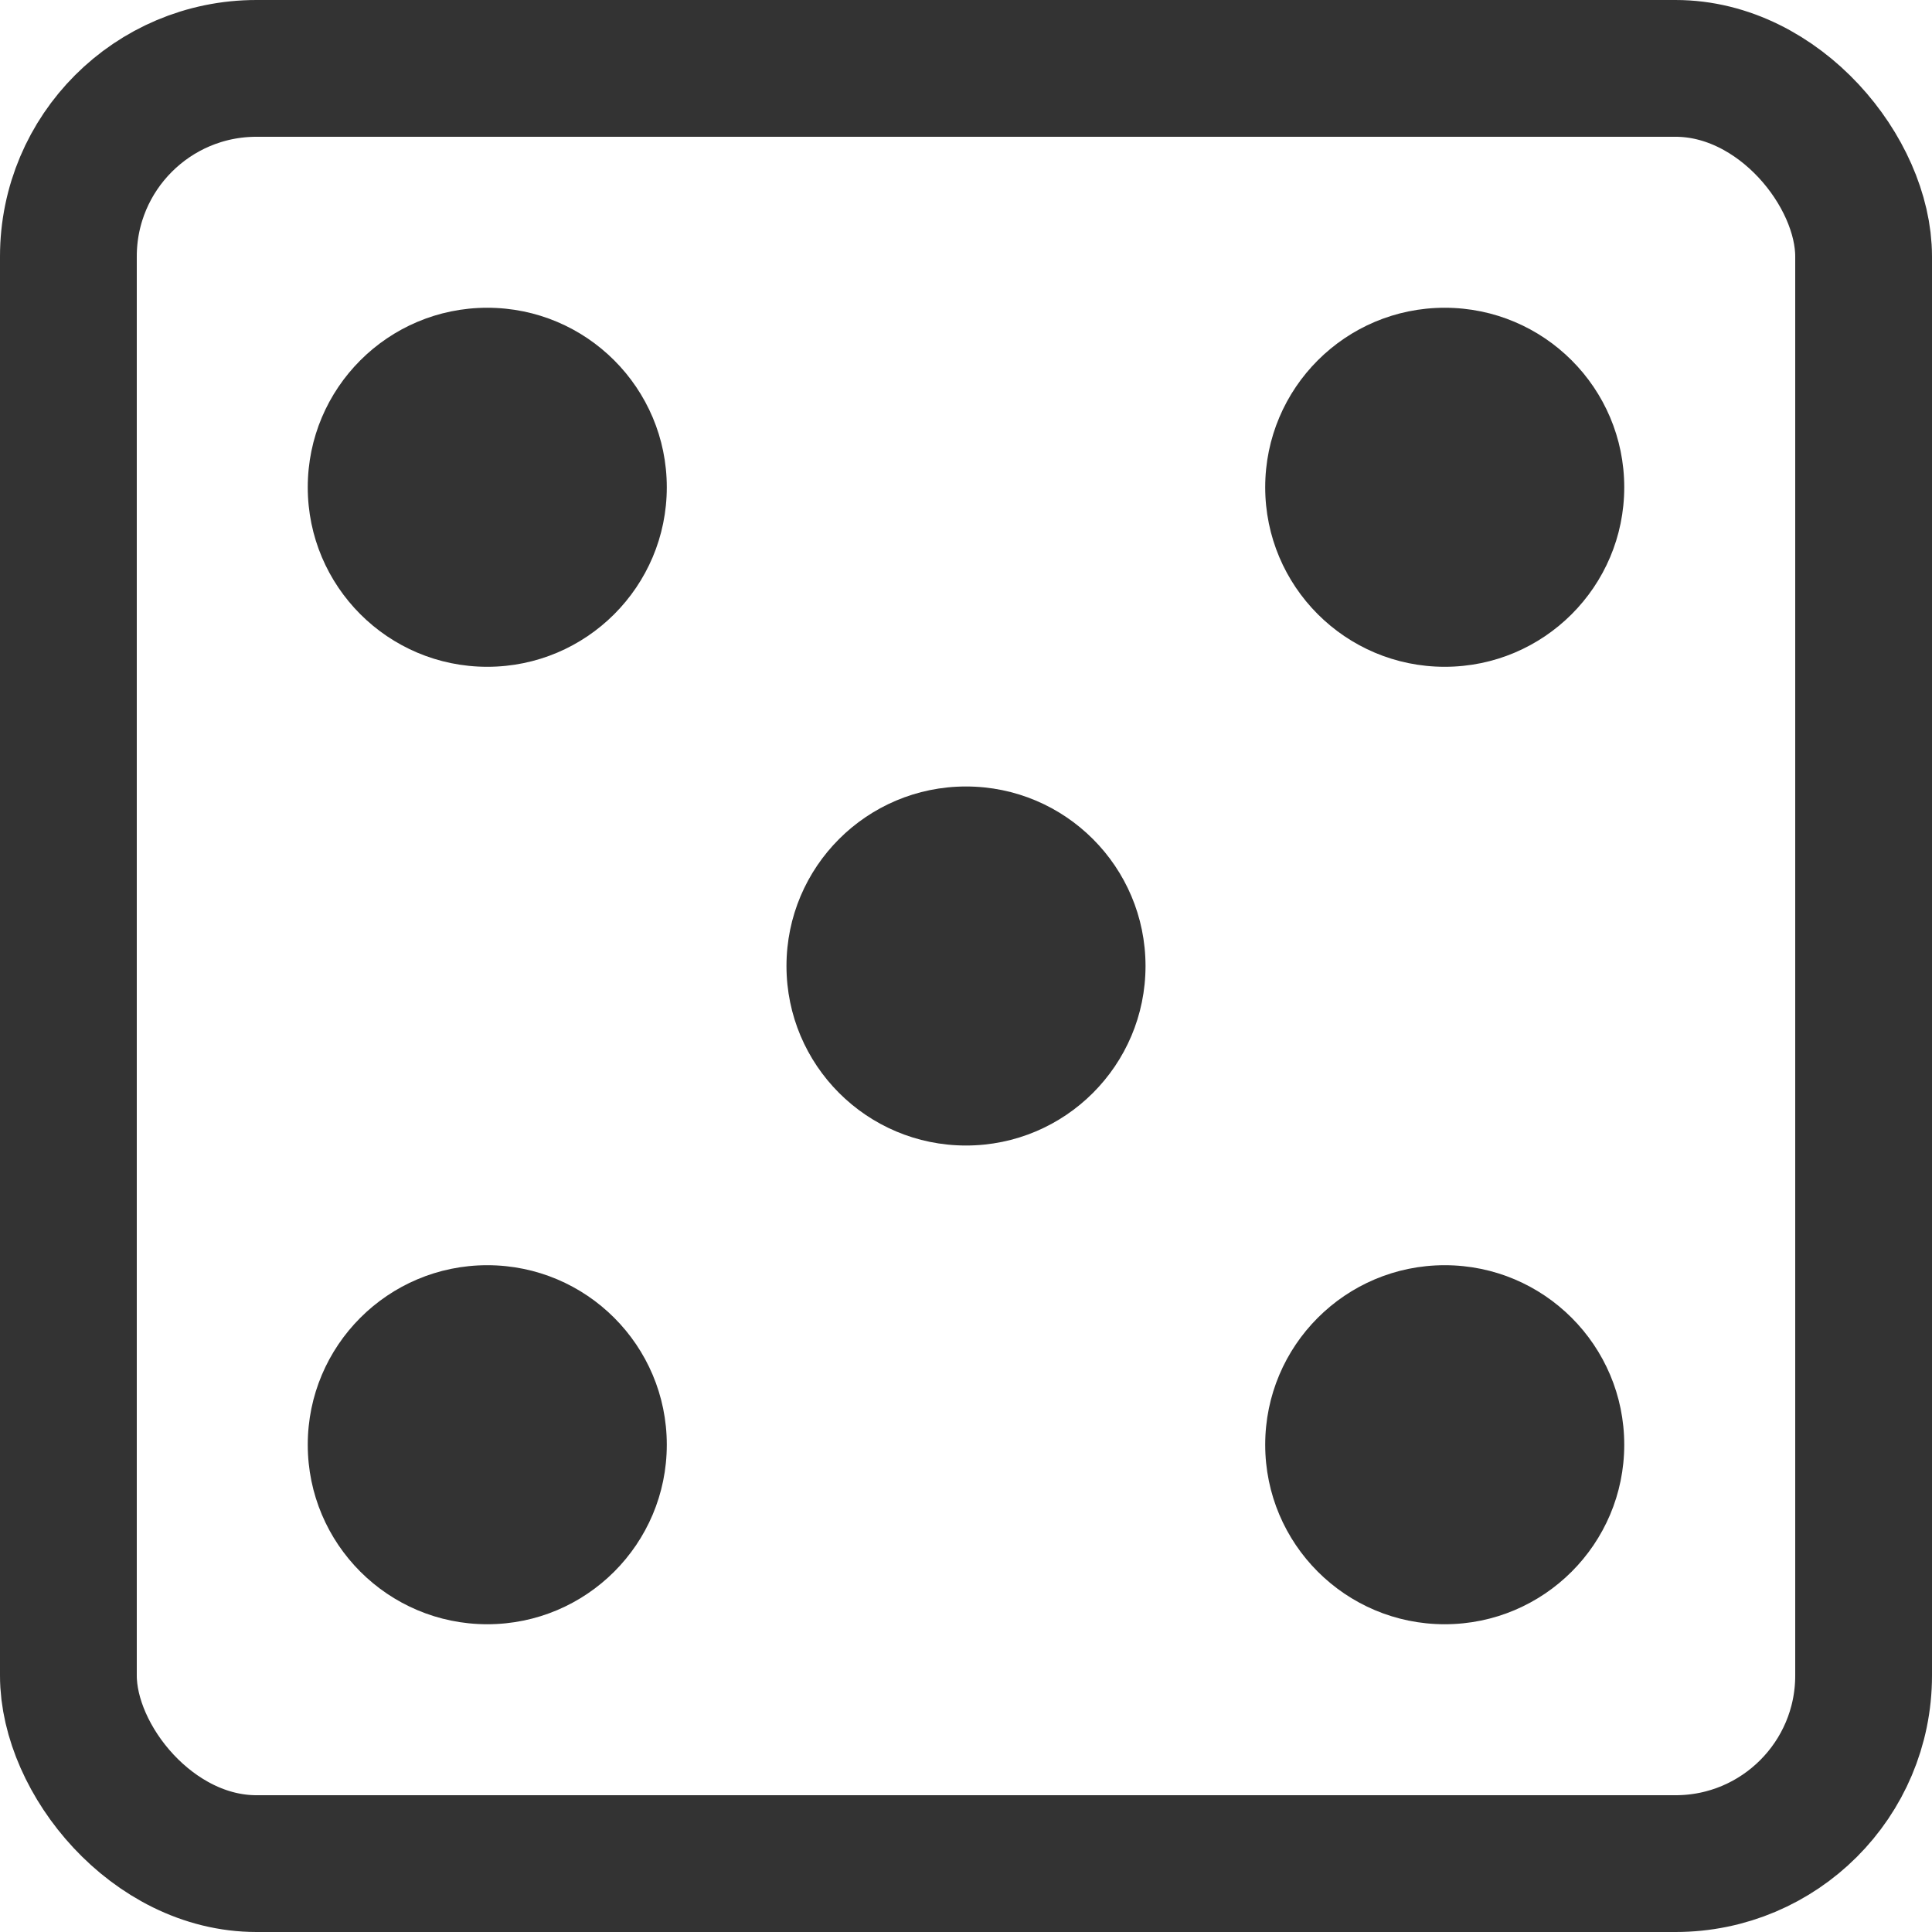 <svg width="113" height="113" viewBox="0 0 113 113" fill="none" xmlns="http://www.w3.org/2000/svg">
<rect x="4" y="4" width="105" height="105" rx="11" stroke="#333333" stroke-width="8"/>
<circle cx="56.5" cy="56.5" r="10.5" fill="#333333"/>
<circle cx="84.5" cy="84.5" r="10.5" fill="#333333"/>
<circle cx="84.5" cy="28.5" r="10.5" transform="rotate(-90 84.5 28.5)" fill="#333333"/>
<circle cx="28.5" cy="28.5" r="10.5" fill="#333333"/>
<circle cx="28.5" cy="84.5" r="10.5" transform="rotate(-90 28.5 84.5)" fill="#333333"/>
</svg>
